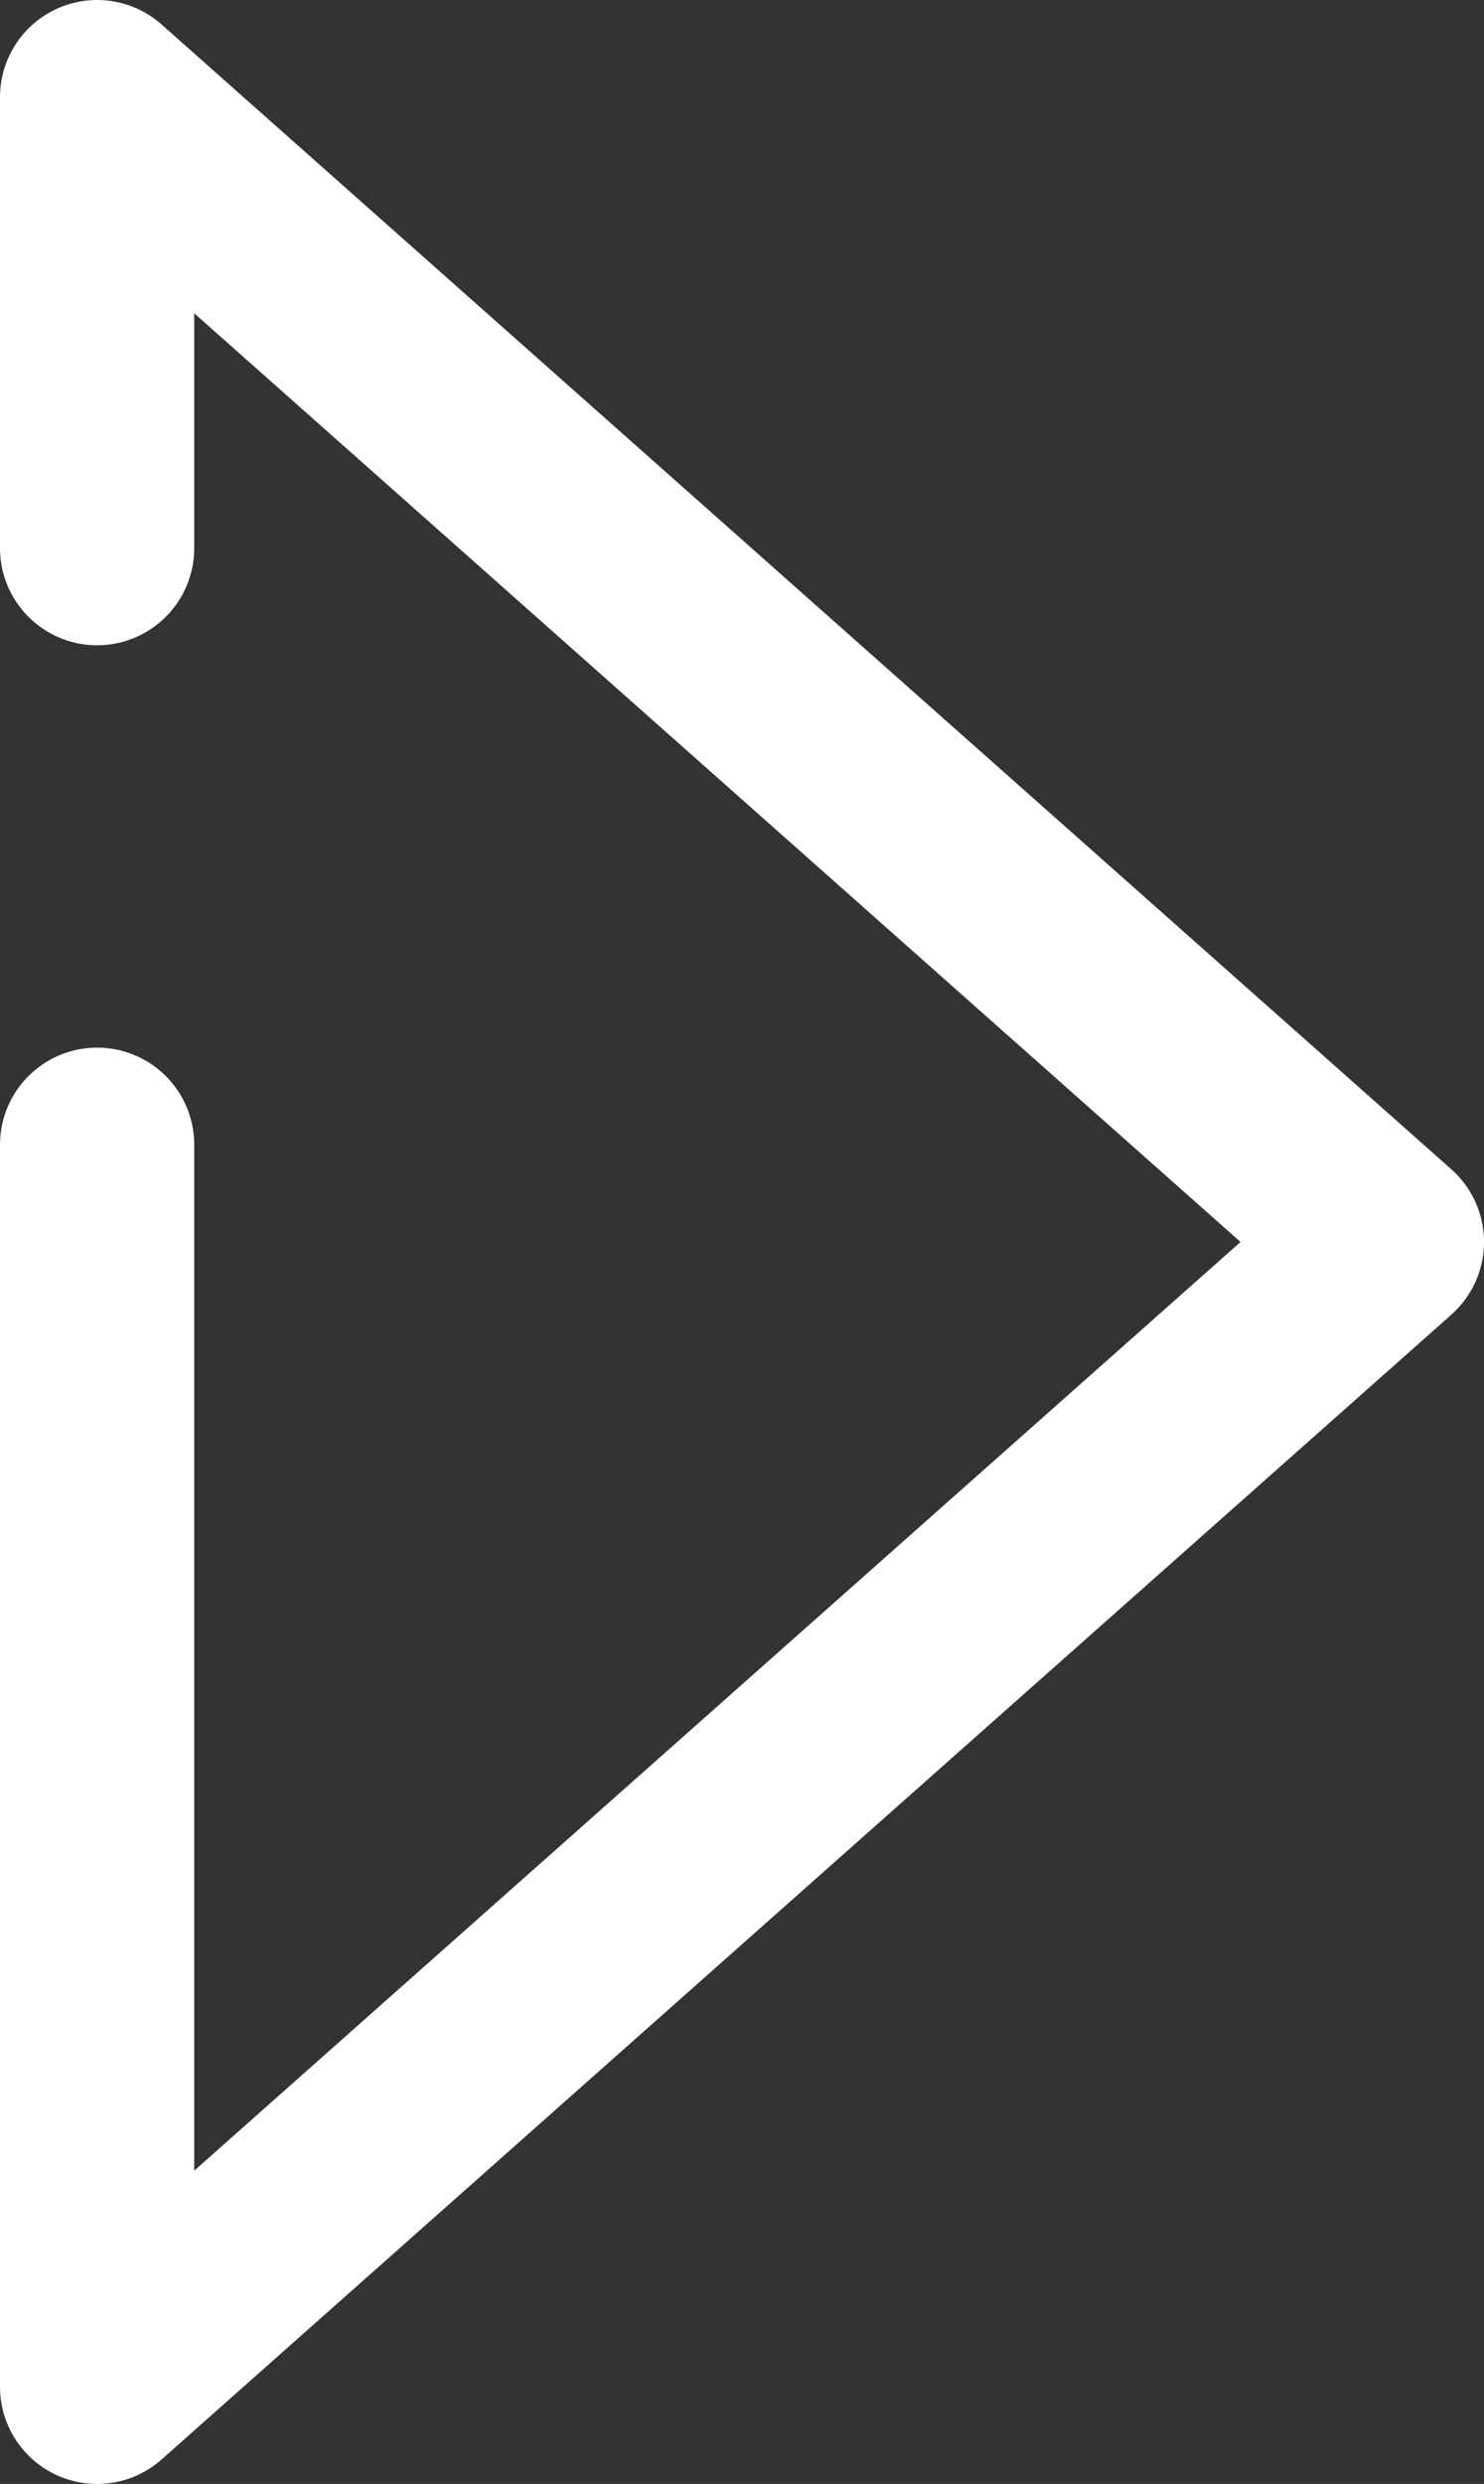 <?xml version="1.0" encoding="UTF-8"?>
<svg id="Layer_2" data-name="Layer 2" xmlns="http://www.w3.org/2000/svg" viewBox="0 0 7.64 12.78">
  <rect x="0" y="0" width="7.64" height="12.78" fill="#333333" stroke="none"/>
  <defs>
    <style>
      .cls-1 {
        fill: none;
        stroke: #fff;
        stroke-linecap: round;
        stroke-linejoin: round;
      }
    </style>
  </defs>
  <g id="txt">
    <polyline class="cls-1" points=".5 5.89 .5 12.28 7.14 6.39 .5 .5 .5 2.82"/>
  </g>
</svg>